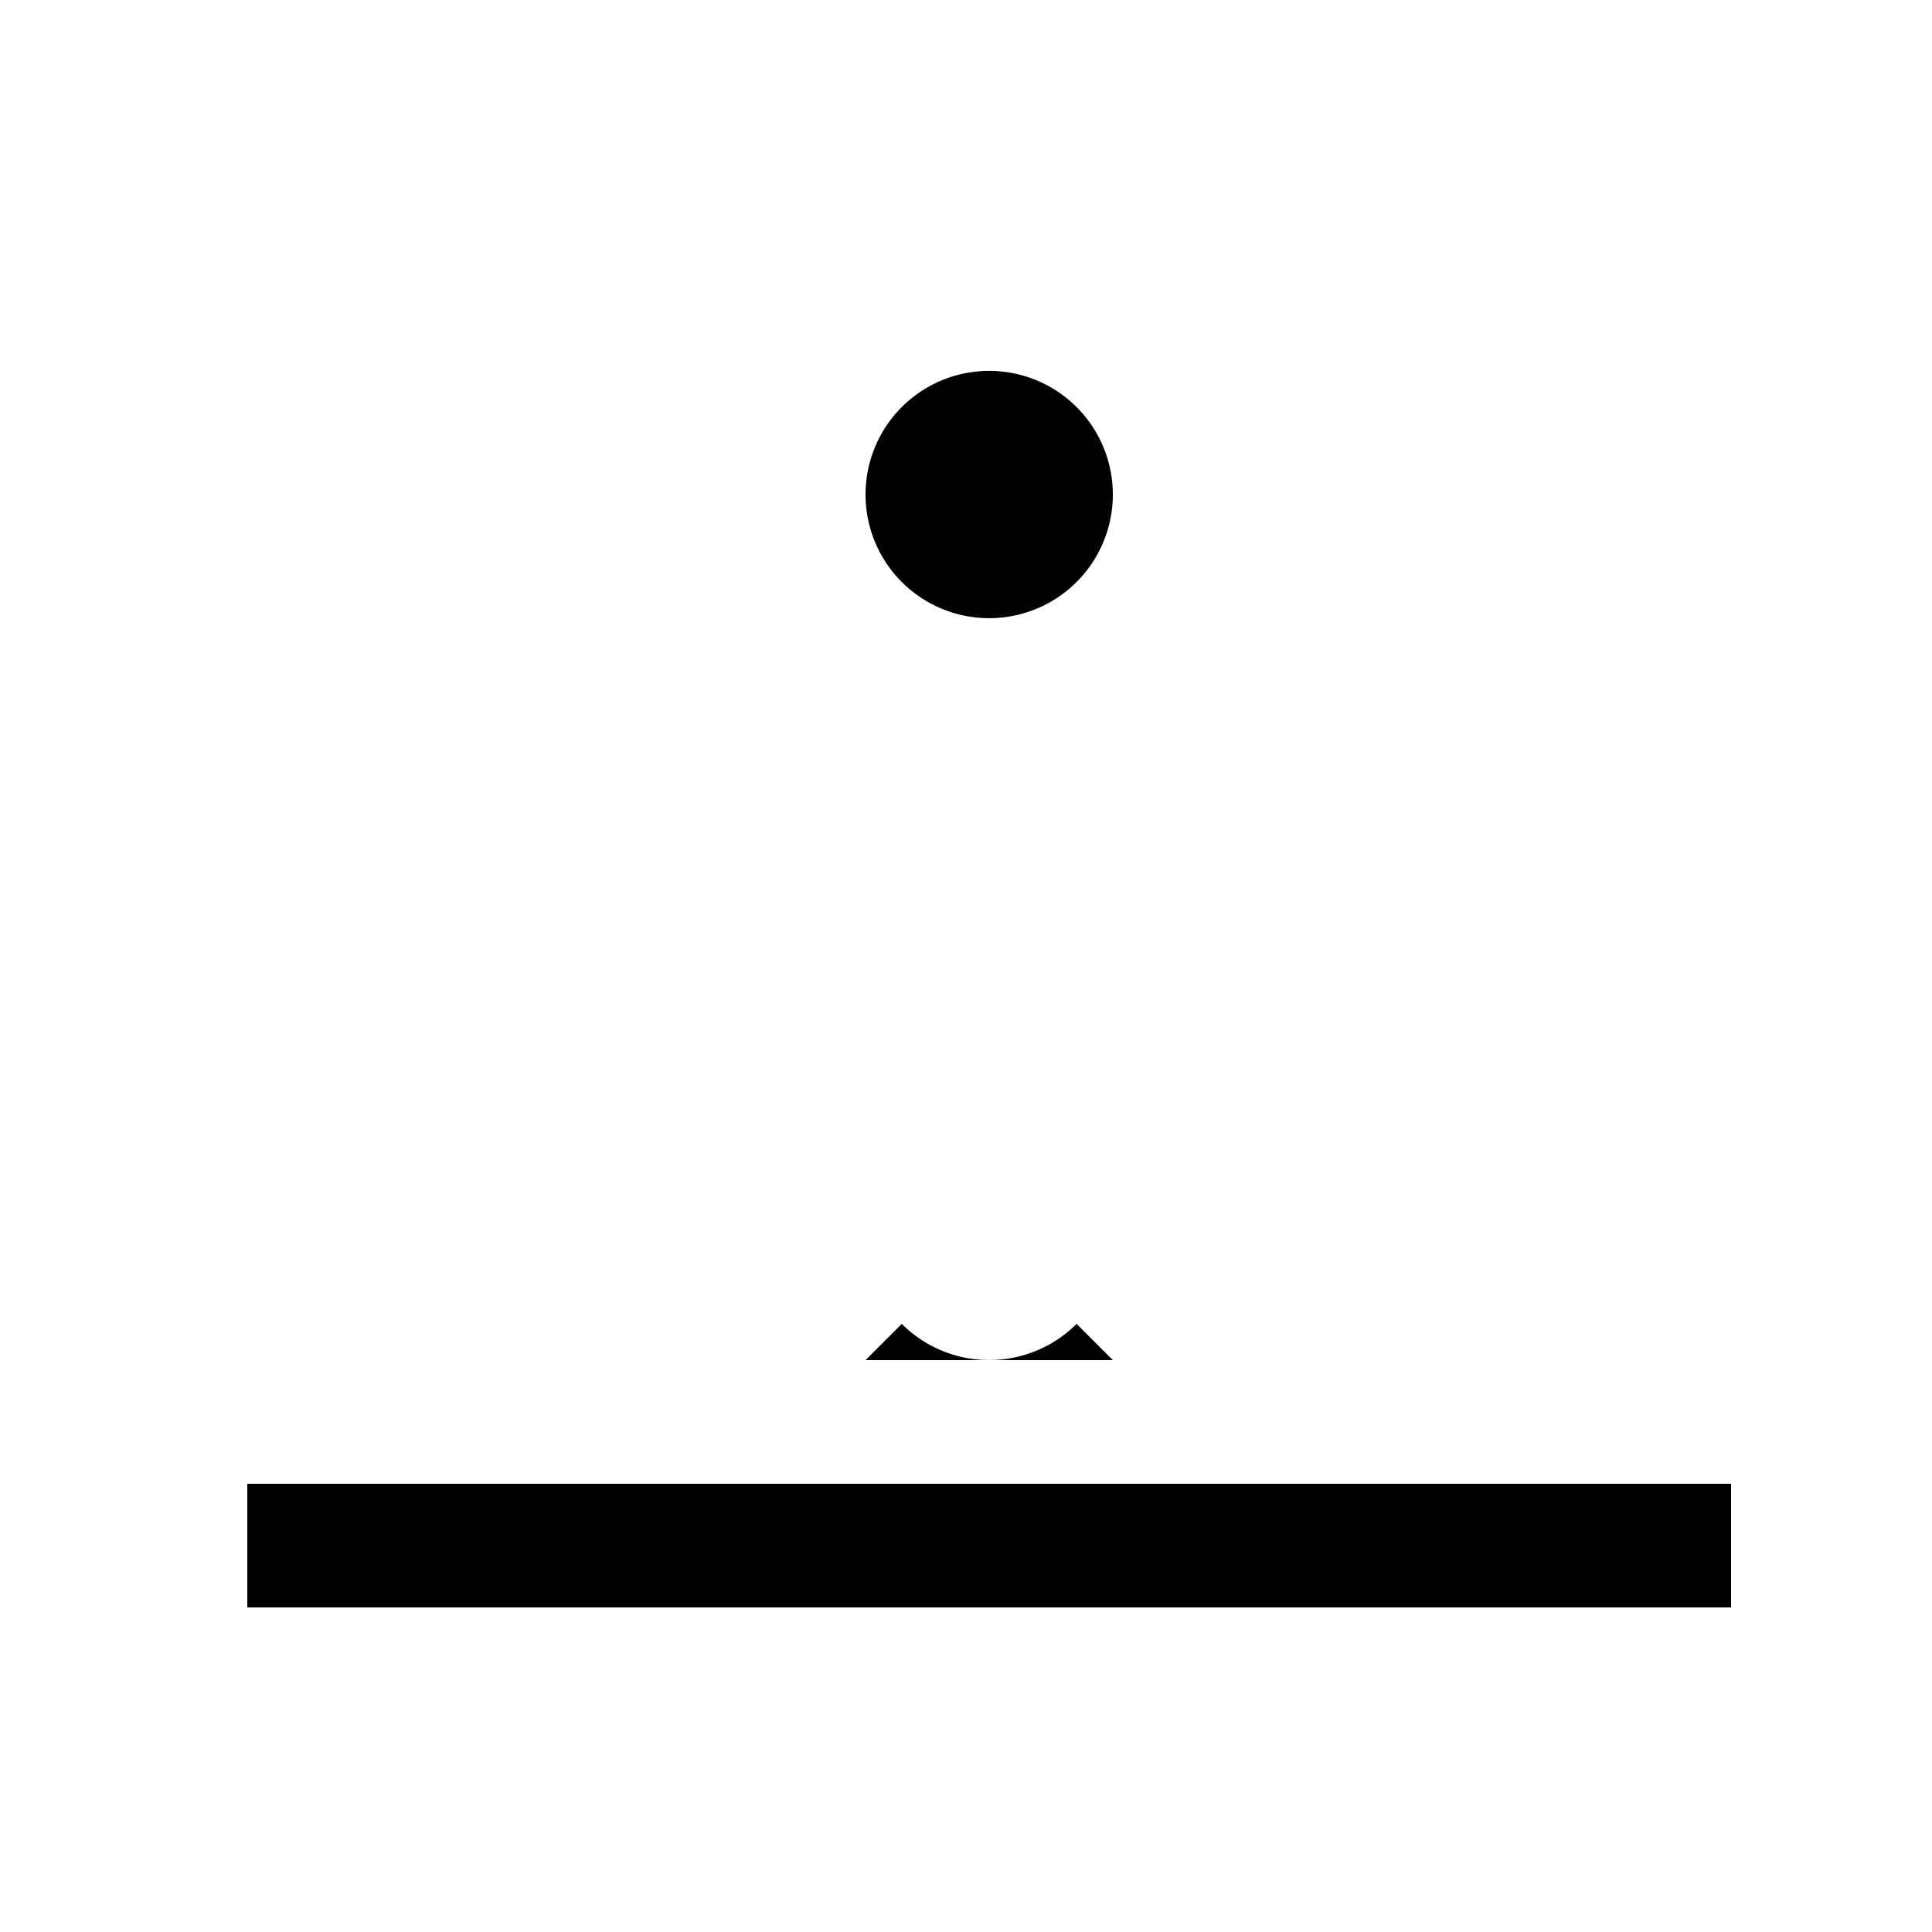 <!--

Generated by DrawGPT.
Free, open source, AI generated images in SVG, PNG, and HTML Canvas format.
https://drawgpt.ai

Created: 2023-09-26T01:13:27.907Z
Link: https://drawgpt.ai/prompt/10226/

-->
<svg xmlns="http://www.w3.org/2000/svg" xmlns:xlink="http://www.w3.org/1999/xlink" width="500" height="500"><defs/><g><rect fill="#FFFFFF" stroke="none" x="0" y="0" width="512" height="512"/><path fill="#000000" stroke="none" paint-order="stroke fill markers" d=" M 256 64 L 320 128 L 192 128"/><path fill="#FFFFFF" stroke="none" paint-order="stroke fill markers" d=" M 320 128 A 64 64 0 1 1 320 127.936"/><path fill="#000000" stroke="none" paint-order="stroke fill markers" d=" M 288 128 A 32 32 0 1 1 288 127.968"/><rect fill="#FFFFFF" stroke="none" x="224" y="192" width="64" height="128"/><rect fill="#000000" stroke="none" x="64" y="384" width="384" height="32"/><path fill="#000000" stroke="none" paint-order="stroke fill markers" d=" M 256 320 L 288 352 L 224 352"/><path fill="#FFFFFF" stroke="none" paint-order="stroke fill markers" d=" M 288 320 A 32 32 0 1 1 288 319.968"/></g></svg>